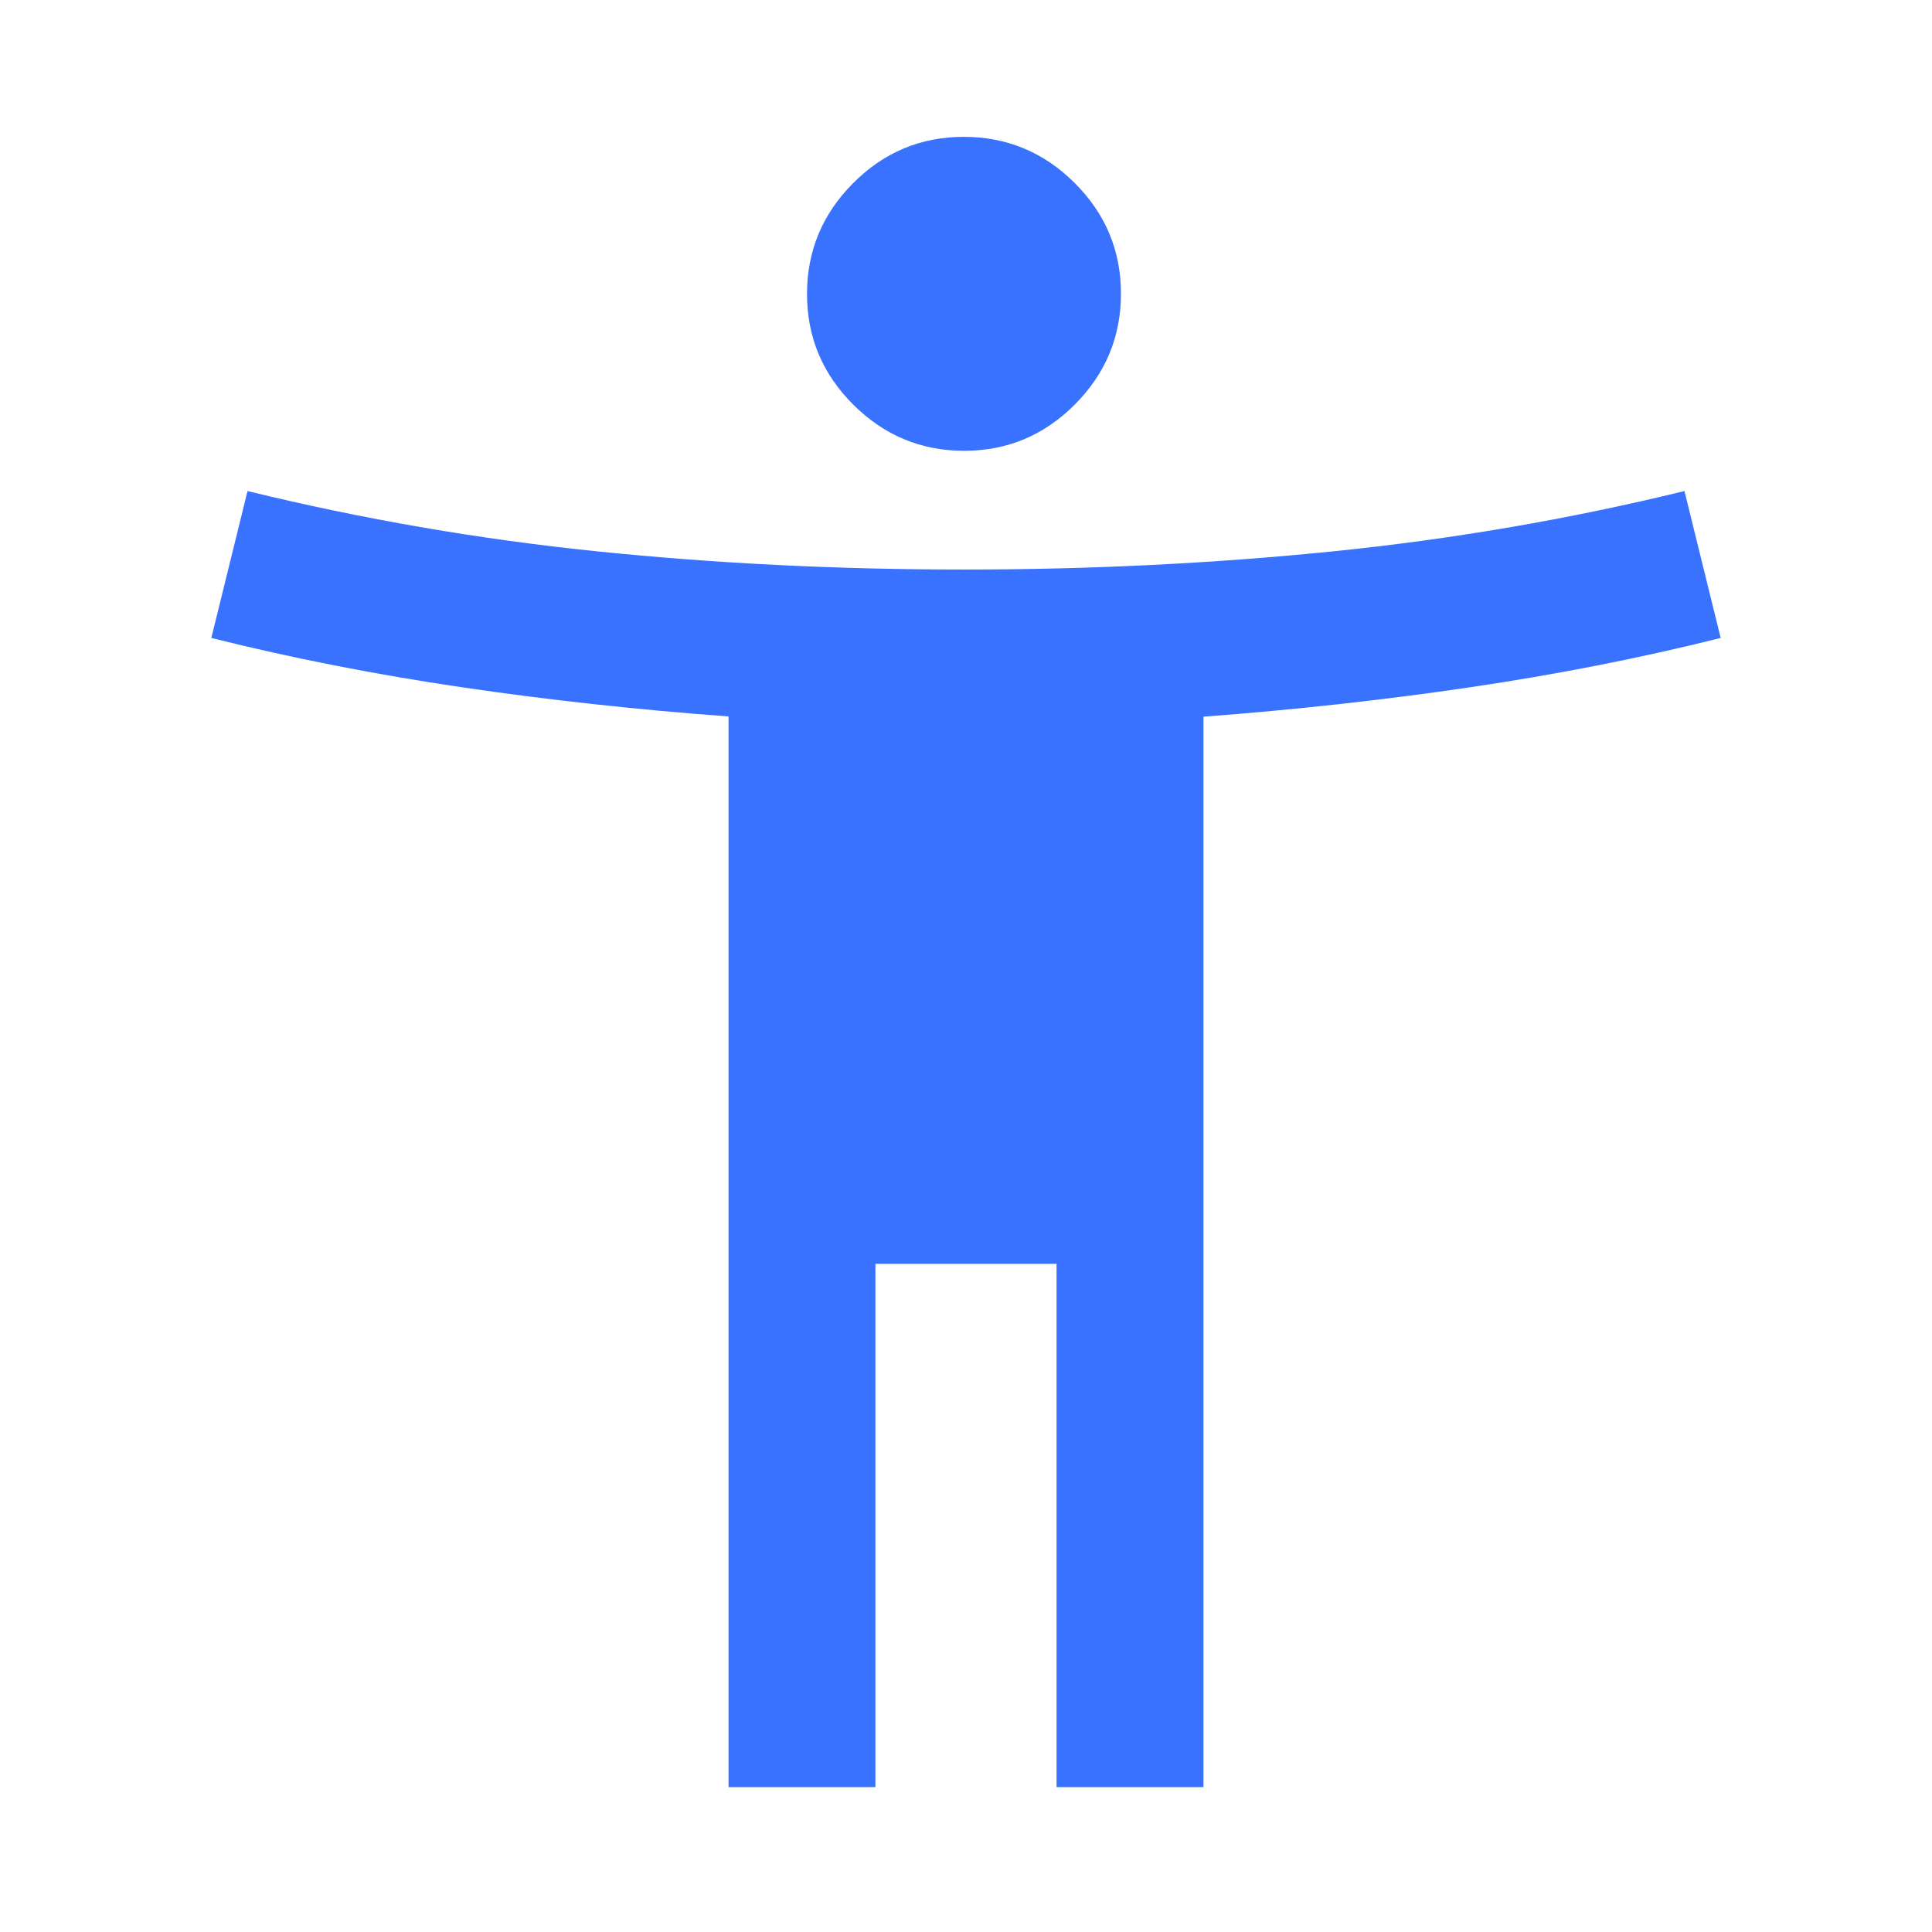 <?xml version="1.0" encoding="UTF-8"?> <svg xmlns="http://www.w3.org/2000/svg" height="48px" viewBox="0 -960 960 960" width="48px" fill="#3872FF"><path d="M479.08-736Q447-736 424-758.92t-23-55Q401-846 423.92-869t55-23Q511-892 534-869.08t23 55Q557-782 534.08-759t-55 23ZM362-72v-532q-68-5-132.5-14.5T105-643l18-73q86 21 174 30t182 9q94 0 183-9t175-30l18 73q-60 15-124.5 24.5T598-603.88V-72h-73v-260h-90v260h-73Z"></path></svg> 